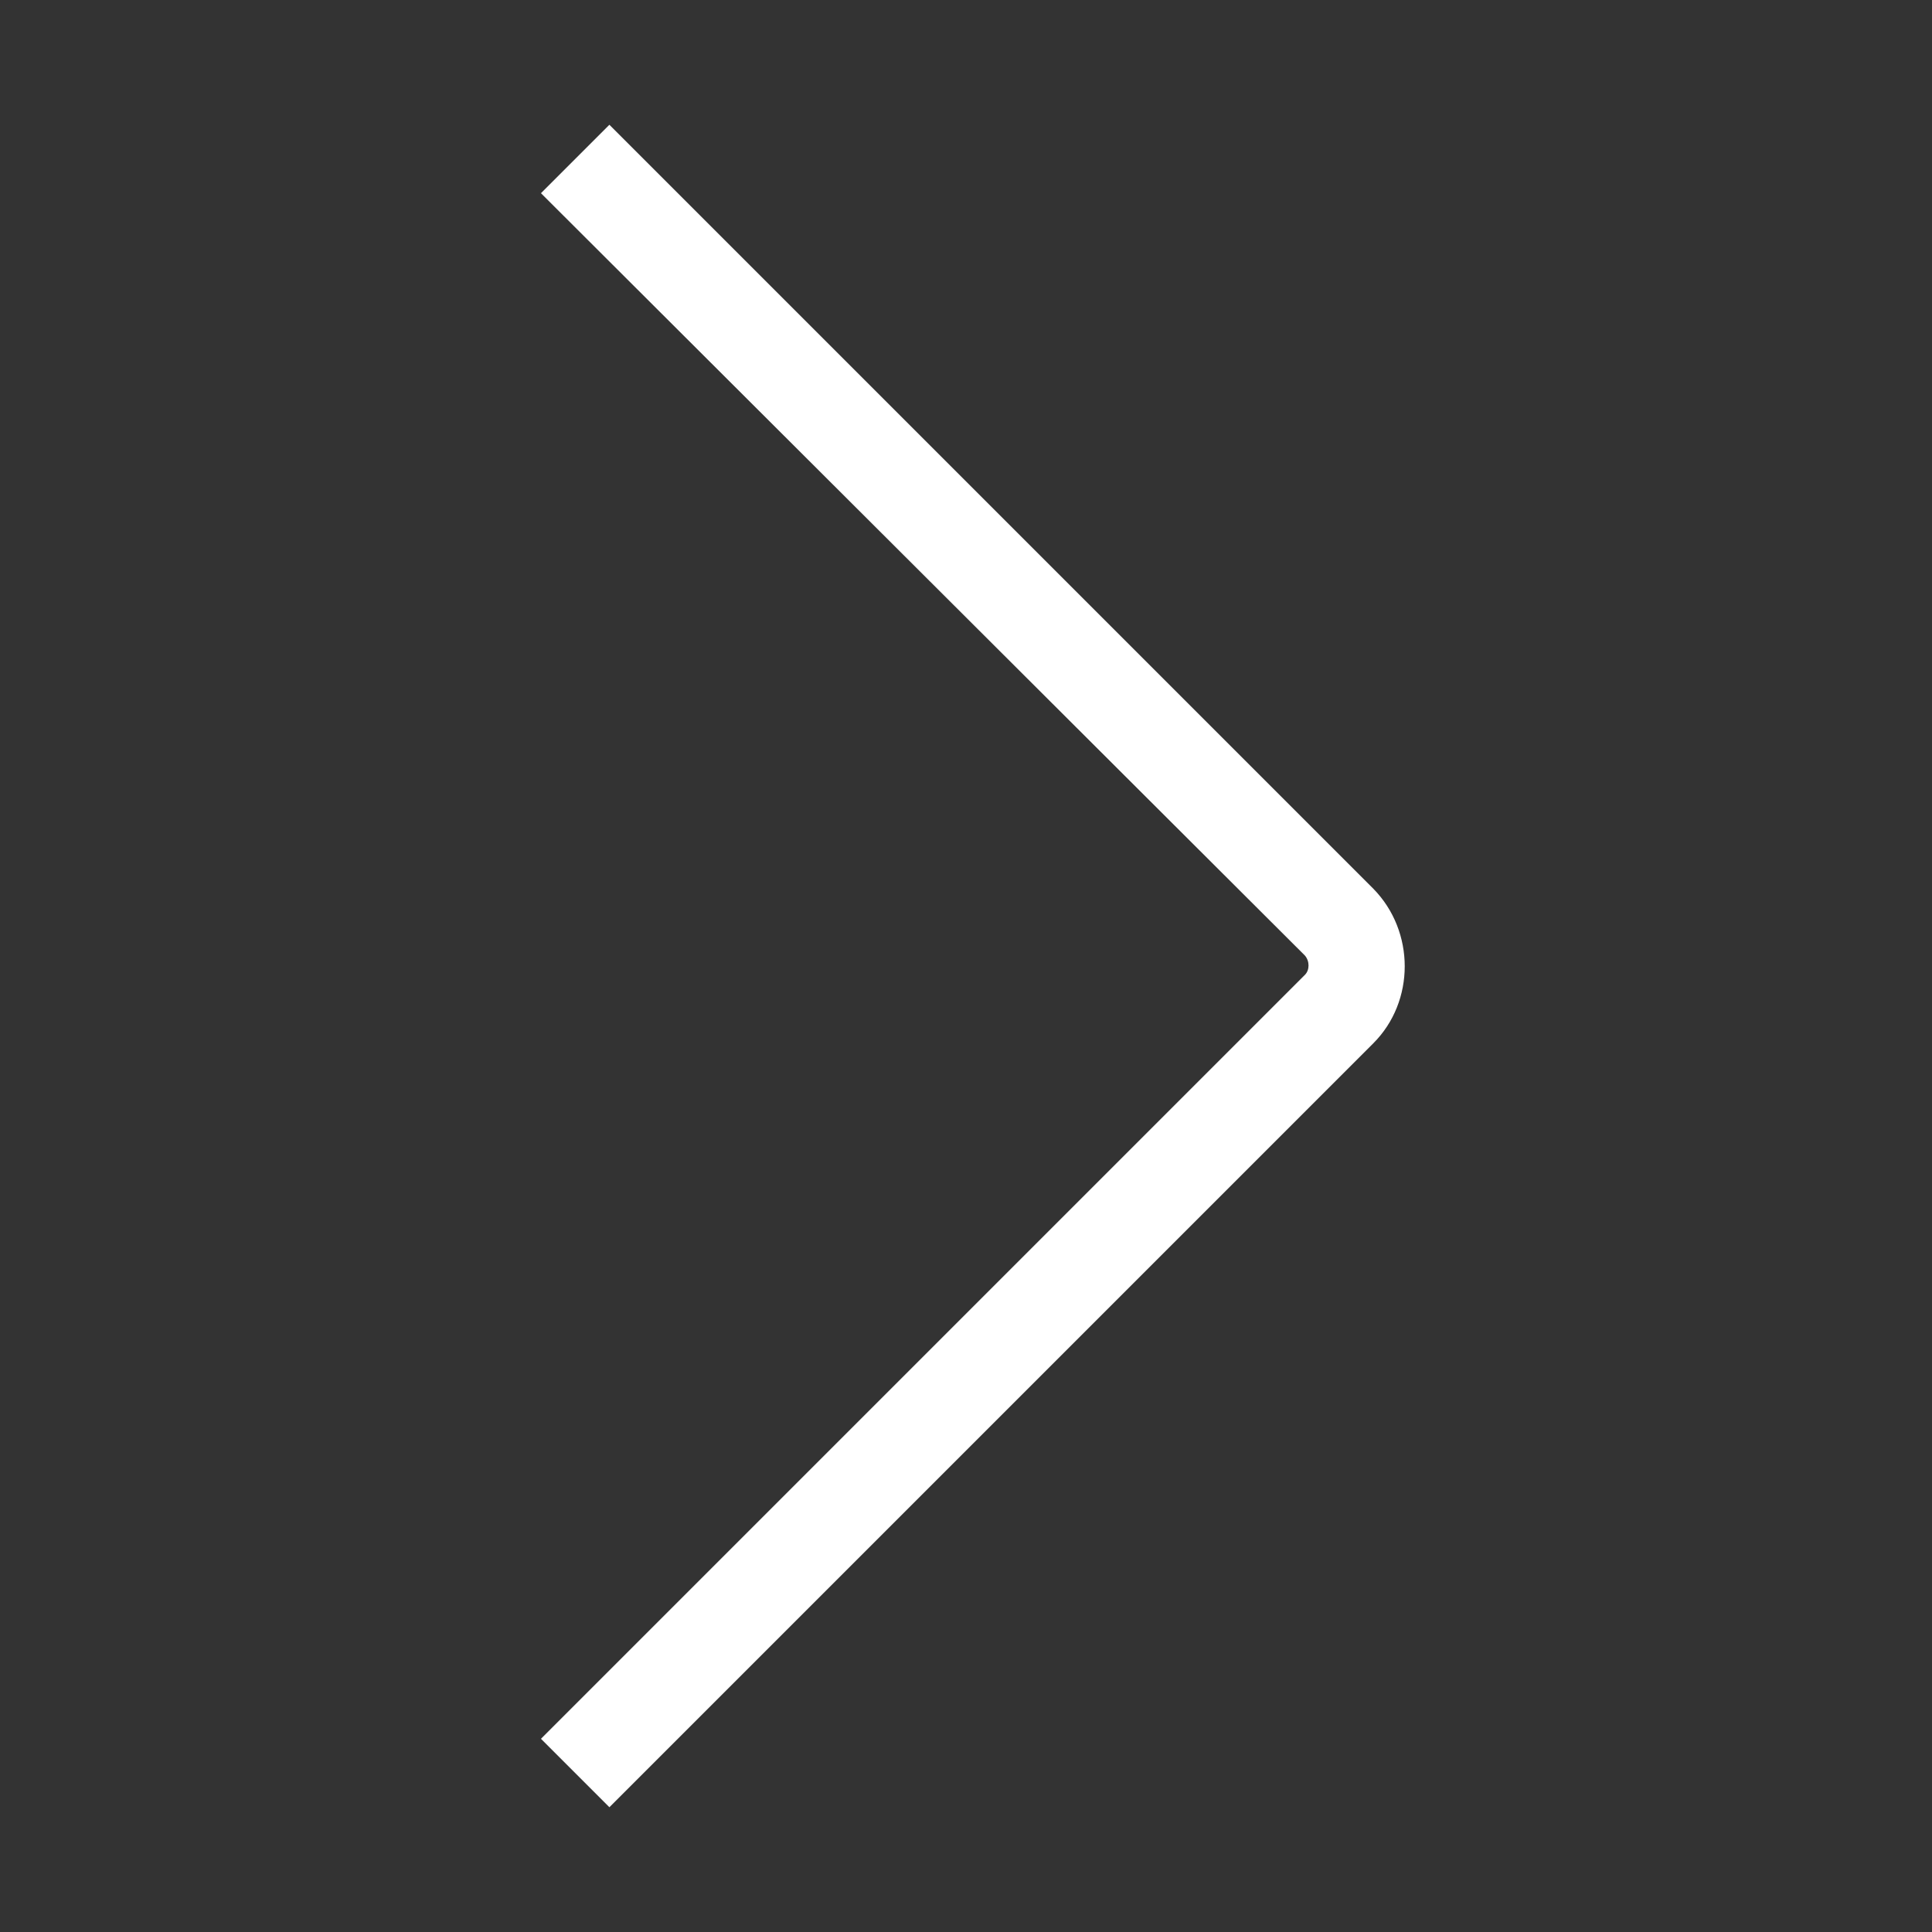 <?xml version="1.0" encoding="UTF-8"?>
<svg id="OUTLINE" xmlns="http://www.w3.org/2000/svg" viewBox="0 0 24 24">
  <rect x="0" y="0" width="24" height="24" fill="#333333" stroke="none"/>
  <defs>
    <style>
      .cls-1 {
        fill: #fff;
      }
    </style>
  </defs>
  <path class="cls-1" d="m7.57,22.45l-.85-.85,9.49-9.49c.06-.06.06-.17,0-.24L6.72,2.4l.85-.85,9.49,9.49c.52.53.52,1.4,0,1.92l-9.49,9.49Z"/>
</svg>
